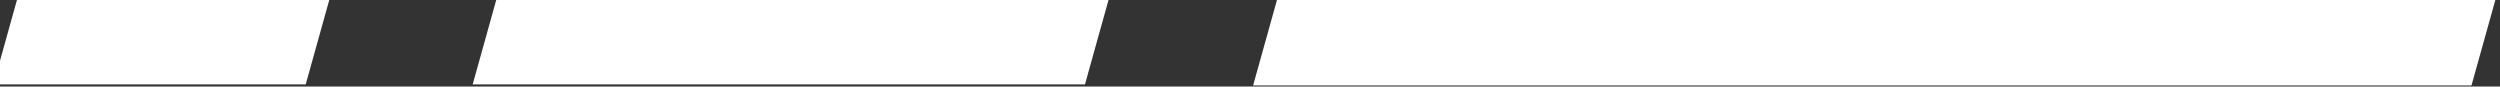 <?xml version="1.0" encoding="UTF-8" standalone="no"?>
<!-- Created with Inkscape (http://www.inkscape.org/) -->
<svg xmlns:inkscape="http://www.inkscape.org/namespaces/inkscape" xmlns:sodipodi="http://sodipodi.sourceforge.net/DTD/sodipodi-0.dtd" xmlns="http://www.w3.org/2000/svg" xmlns:svg="http://www.w3.org/2000/svg" width="100mm" height="3.462mm" viewBox="0 0 100 3.462" version="1.1" id="svg5" inkscape:version="1.1.1 (3bf5ae0d25, 2021-09-20)" sodipodi:docname="ozdobnik bialy.svg">
  <rect x="0" y="0" width="100" height="3.462" fill="#333333" stroke="none"/>
  <defs id="defs2"></defs>
  <g inkscape:label="Warstwa 1" inkscape:groupmode="layer" id="layer1">
    <g id="g98481" transform="matrix(-0.935,0,0,-0.935,655.859,217.24)" style="fill:#ffffff;fill-opacity:1">
      <rect style="fill:#ffffff;fill-opacity:1;stroke:none;stroke-width:1.156;stroke-linecap:square" id="rect98475" width="52.123" height="3.846" x="659.602" y="237.472" transform="matrix(1,0,-0.269,0.963,0,0)"></rect>
      <path id="path98477" style="fill:#ffffff;fill-opacity:1;stroke:none;stroke-width:1.135;stroke-linecap:square" d="m 655.038,228.732 -1.034,3.704 h 26.194 l 1.034,-3.704 z"></path>
      <path id="path98479" style="fill:#ffffff;fill-opacity:1;stroke:none;stroke-width:1.135;stroke-linecap:square" d="m 688.375,228.732 -1.034,3.704 h 13.361 l 1.034,-3.704 z"></path>
    </g>
  </g>
</svg>
